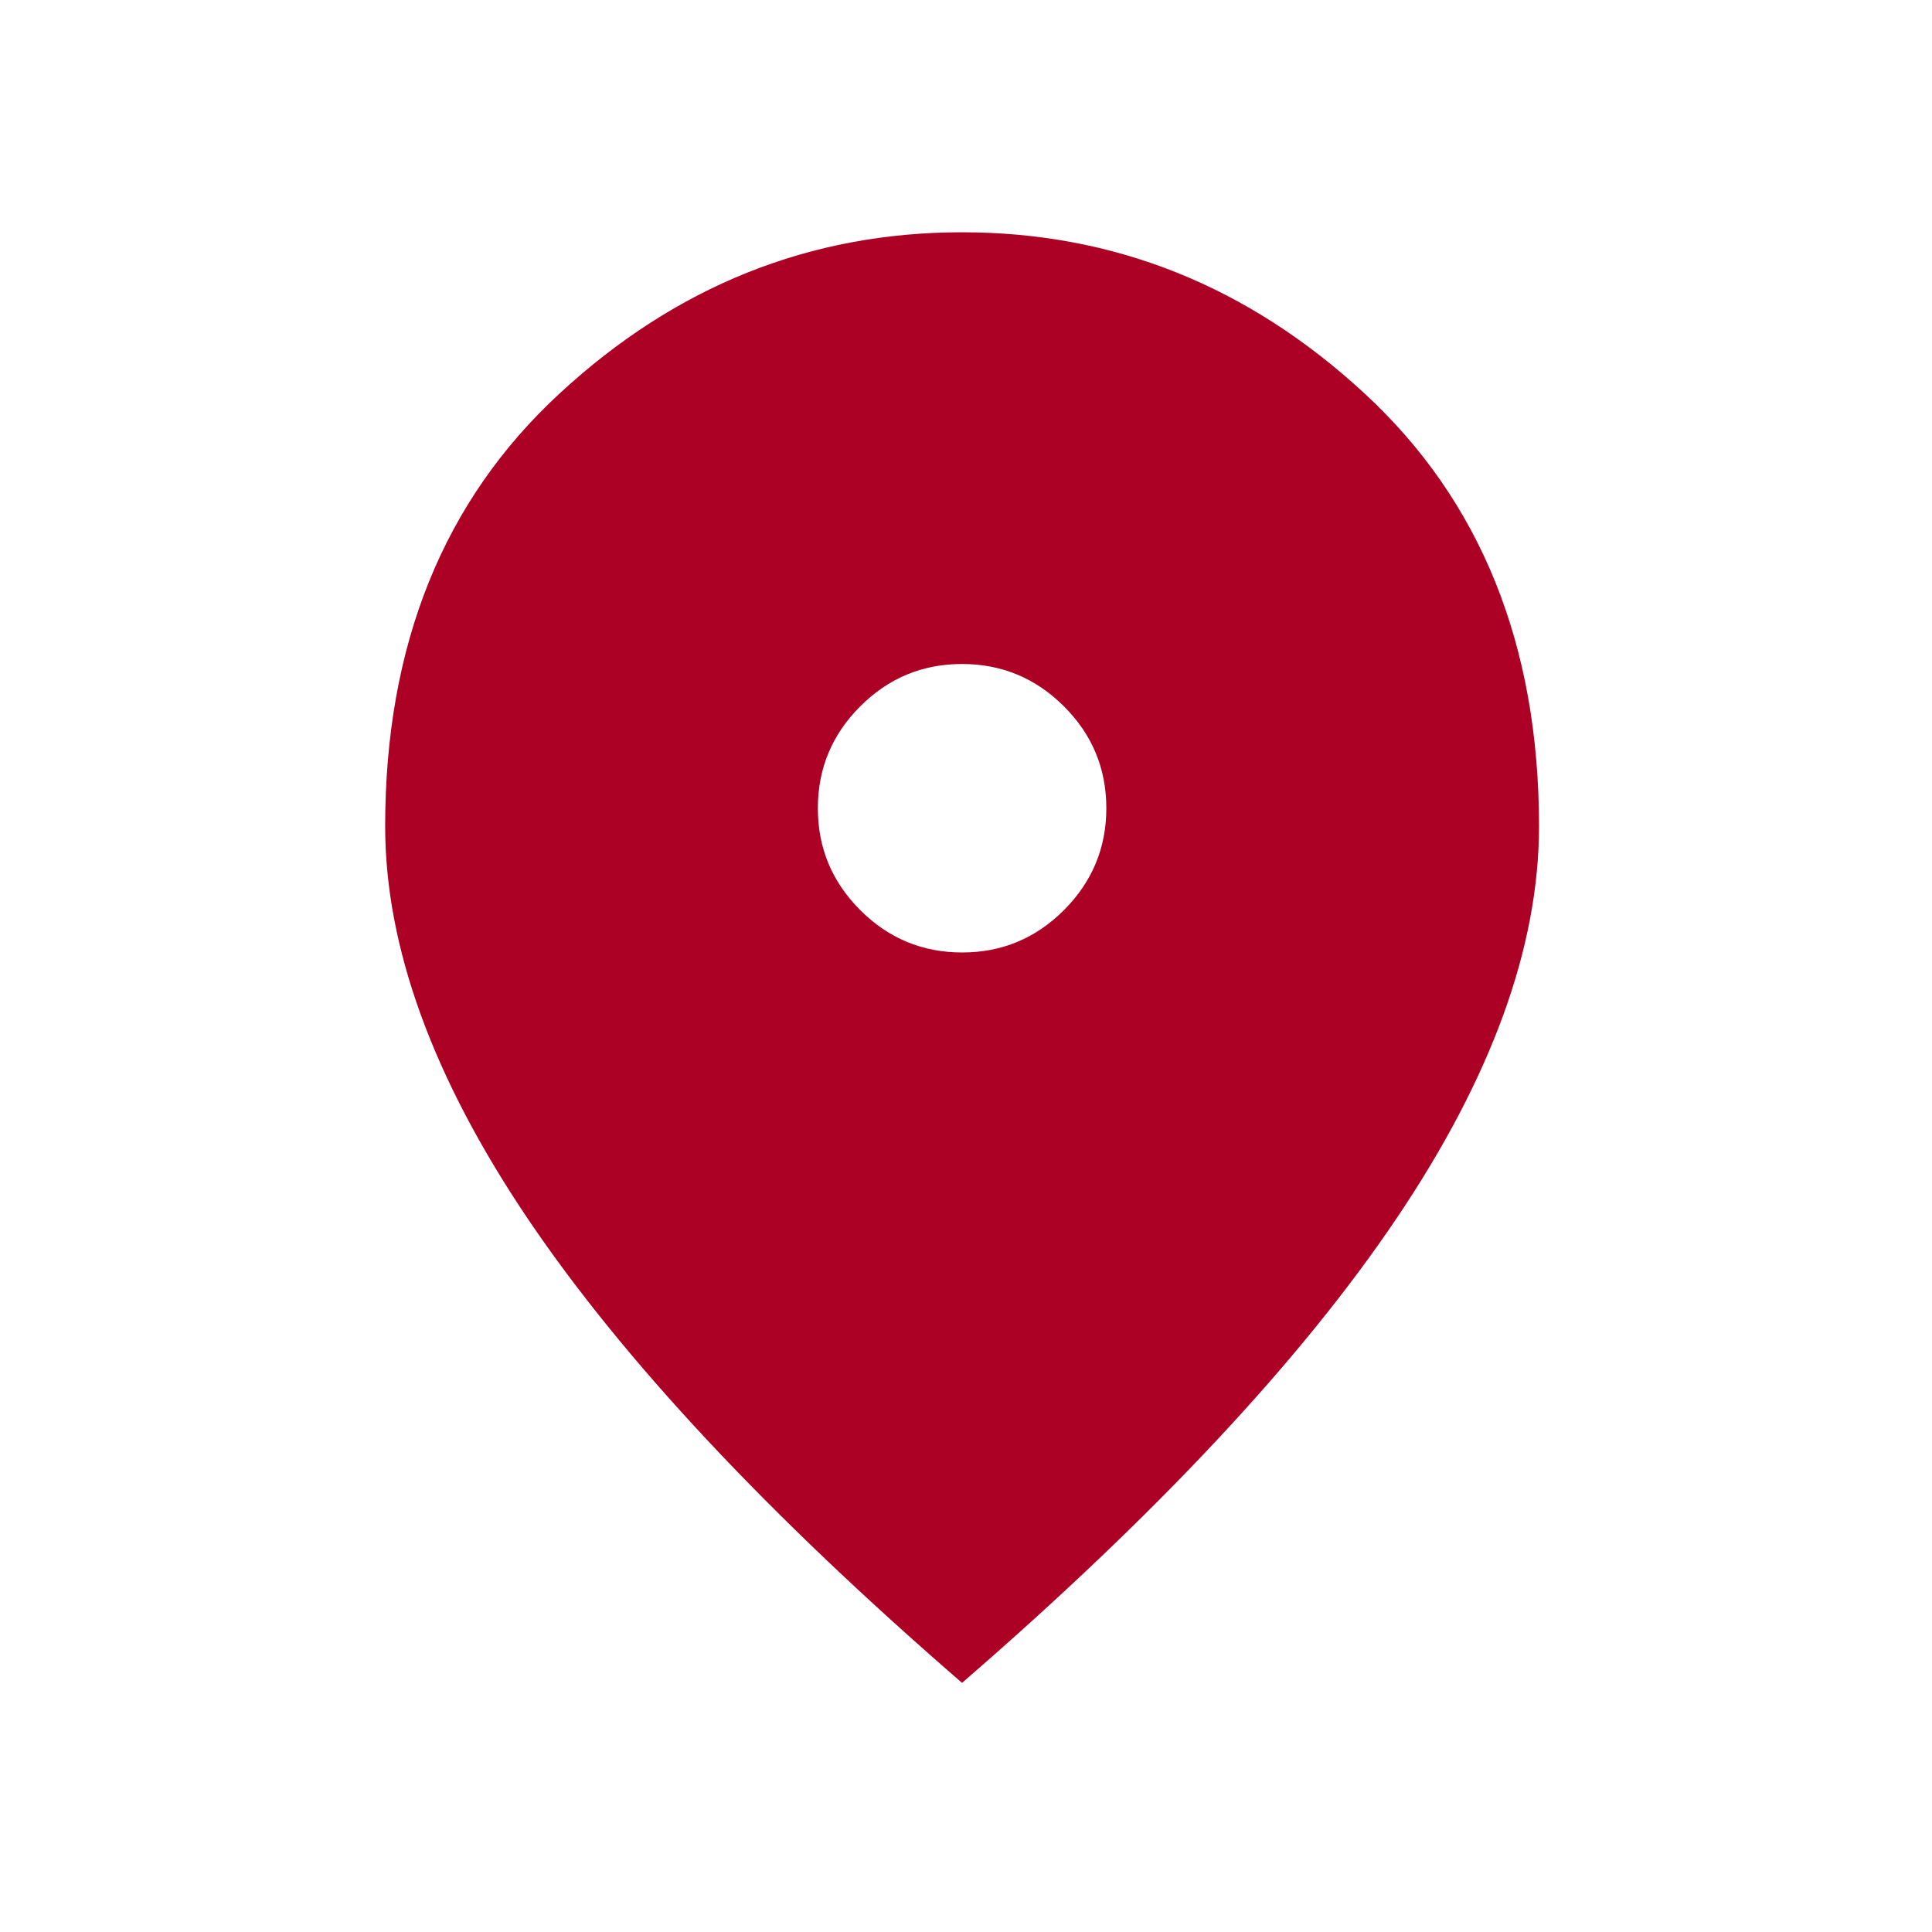 <?xml version="1.0" encoding="UTF-8"?> <svg xmlns="http://www.w3.org/2000/svg" width="22" height="22" viewBox="0 0 22 22" fill="none"> <mask id="mask0_561_1575" style="mask-type:alpha" maskUnits="userSpaceOnUse" x="0" y="0" width="22" height="22"> <rect x="0.783" y="0.732" width="20.344" height="20.344" fill="#D9D9D9"></rect> </mask> <g mask="url(#mask0_561_1575)"> <path d="M10.956 10.846C11.408 10.846 11.794 10.685 12.116 10.363C12.437 10.041 12.598 9.655 12.598 9.203C12.598 8.751 12.437 8.364 12.115 8.043C11.793 7.722 11.407 7.561 10.955 7.561C10.503 7.561 10.117 7.722 9.795 8.044C9.474 8.365 9.313 8.752 9.313 9.204C9.313 9.656 9.474 10.042 9.796 10.364C10.117 10.685 10.504 10.846 10.956 10.846ZM10.955 19.163C8.744 17.249 7.097 15.488 6.012 13.881C4.928 12.274 4.386 10.783 4.386 9.409C4.386 7.346 5.048 5.703 6.373 4.48C7.697 3.256 9.225 2.645 10.955 2.645C12.686 2.645 14.213 3.256 15.538 4.48C16.862 5.703 17.525 7.346 17.525 9.409C17.525 10.783 16.983 12.274 15.898 13.881C14.814 15.488 13.166 17.249 10.955 19.163Z" fill="#AD0025"></path> </g> </svg> 